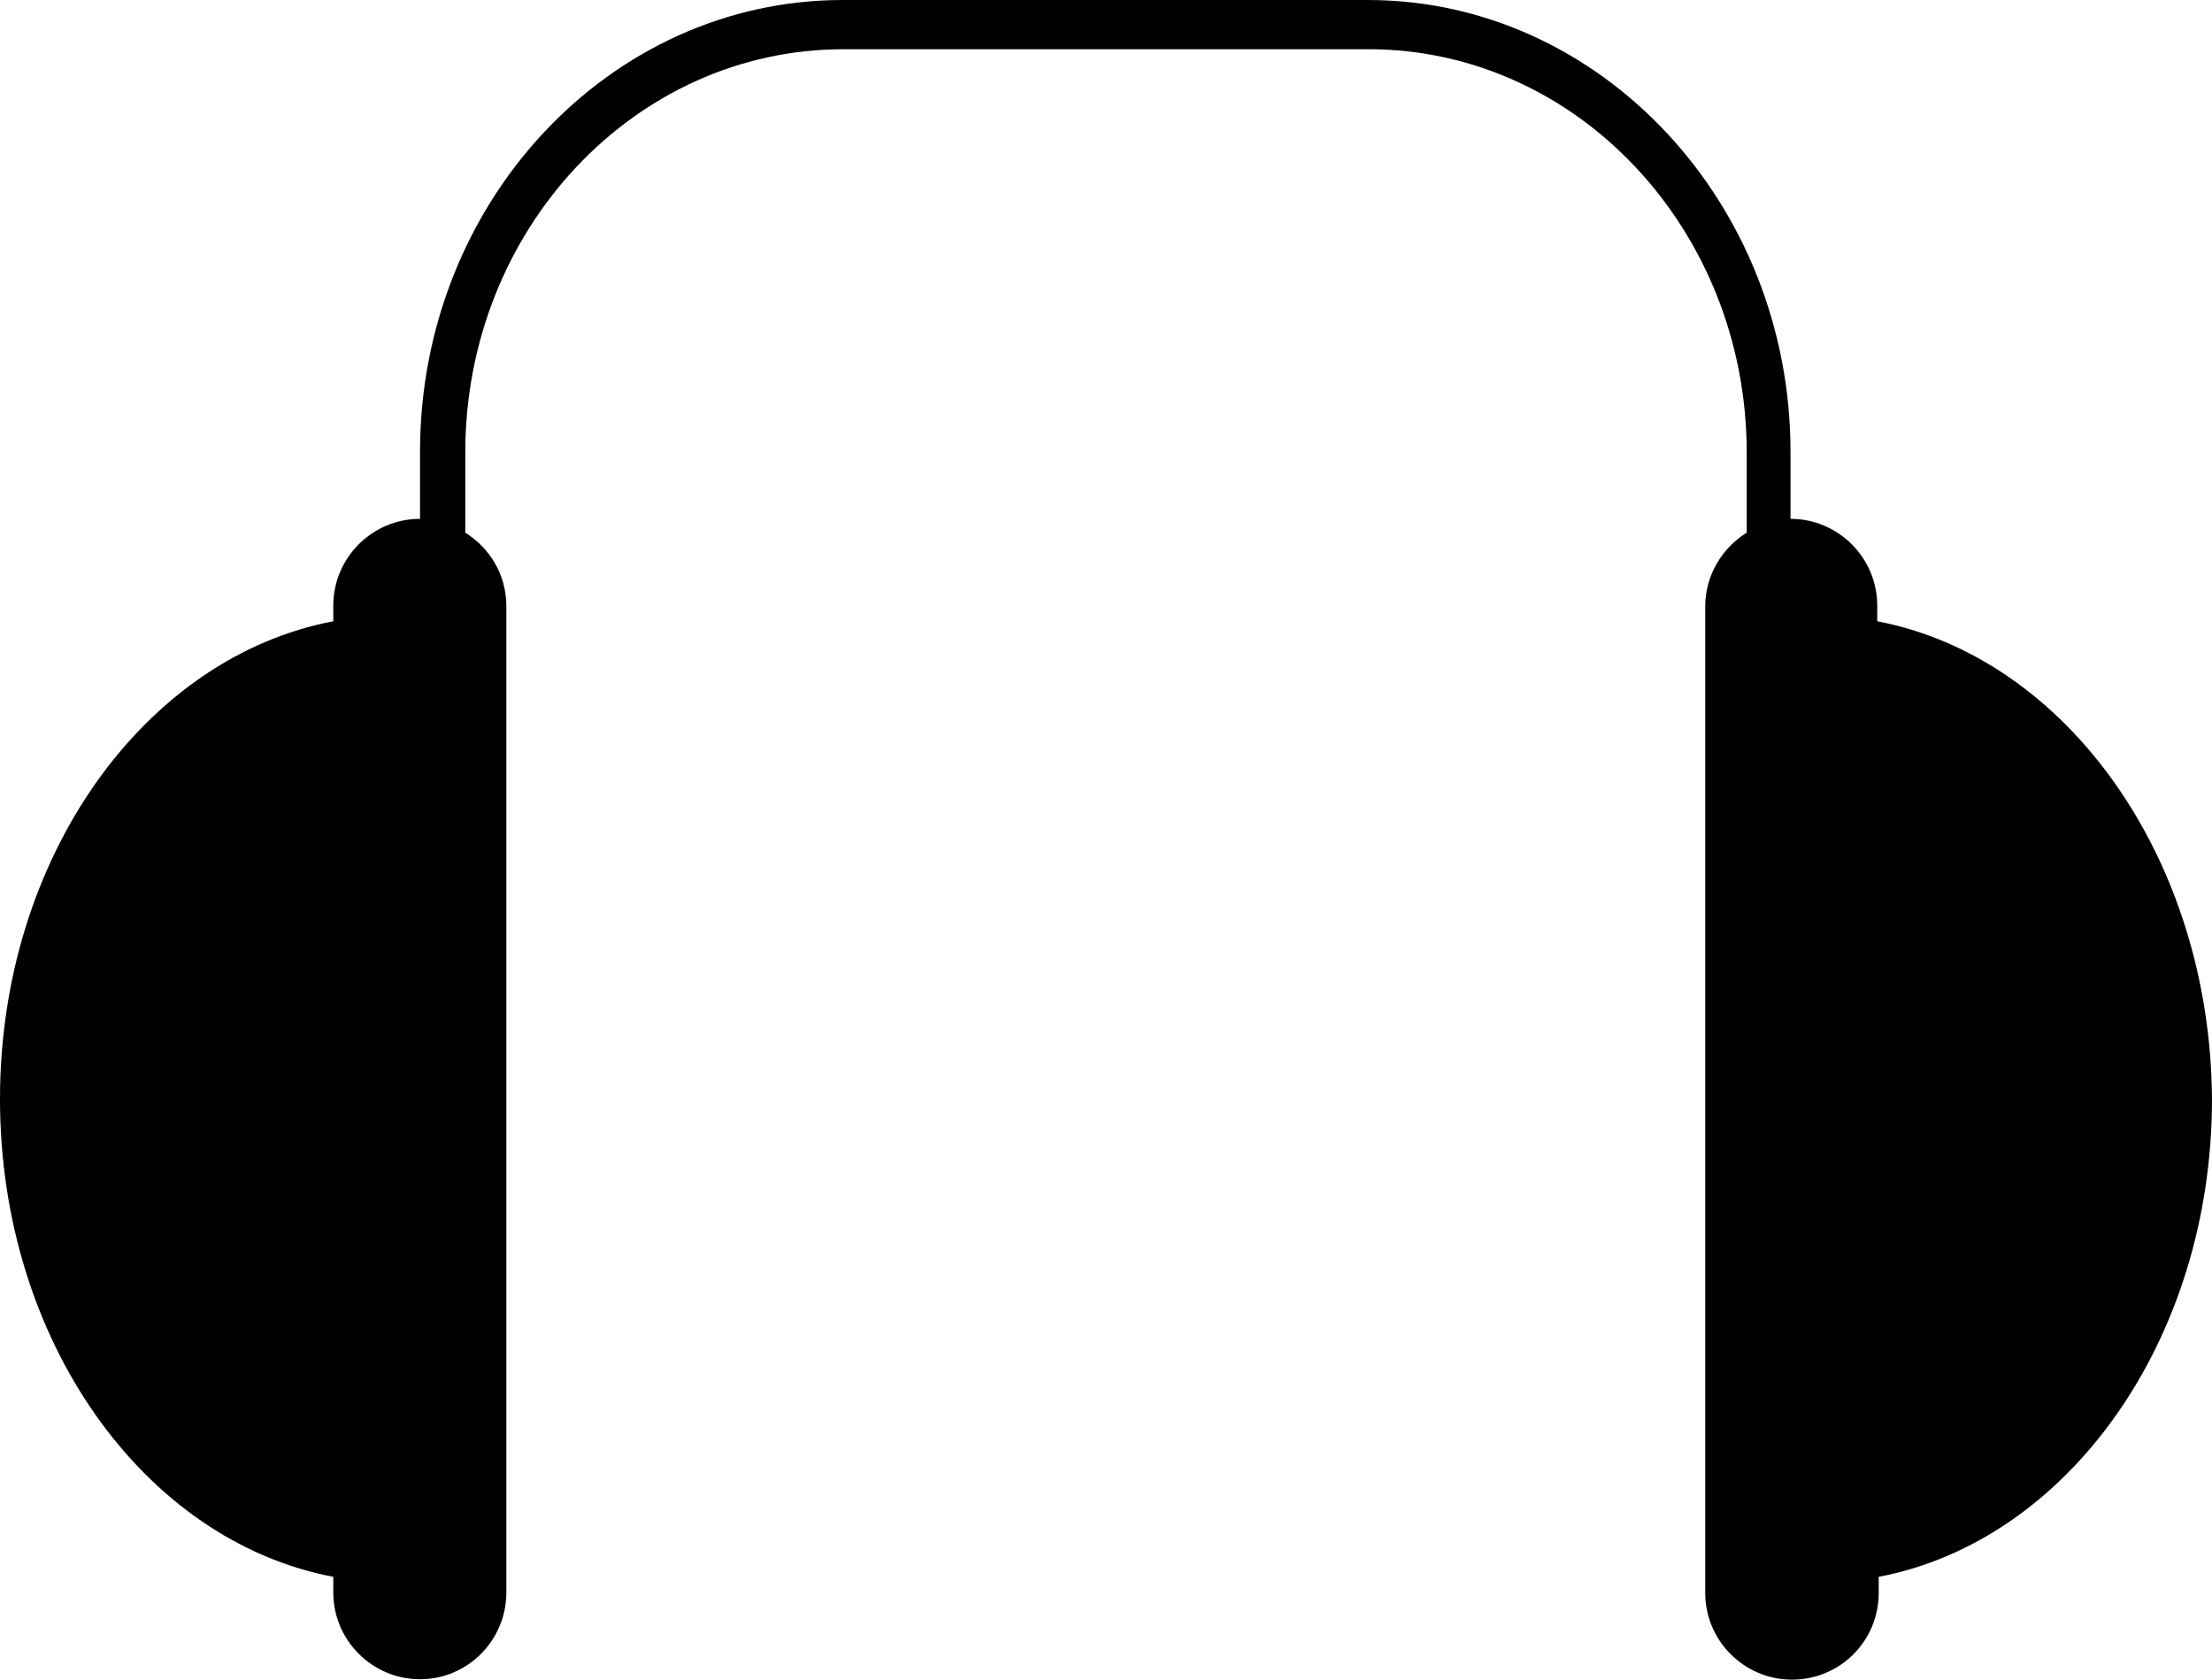 <svg xmlns="http://www.w3.org/2000/svg" id="Ebene_2" data-name="Ebene 2" viewBox="0 0 1055.9 801.9">
  <g id="Ebene_1-2" data-name="Ebene 1">
    <path id="iconArbeitssicherheit" d="M896.1,296.6v-7.5c0-22.8-18.6-41.4-41.4-41.4h0v-32C854.7,96.9,764,0,652.9,0h-250.6c-111.4,0-201.8,96.7-201.8,215.7v32h0c-22.8,0-41.4,18.6-41.4,41.4v7.5C69.1,313.7,0,409.2,0,524.7s68.9,211,159.1,228.1v7.5c0,22.8,18.6,41.4,41.4,41.4s41.2-18.6,41.2-41.4v-471c0-14.9-7.9-27.7-19.6-35v-38.2c0-106.5,80.9-192.6,180.5-192.6h250.7c99.6,0,180.5,86.4,180.5,192.6v38.2c-11.7,7.3-19.8,20.3-19.8,35.2v471c0,22.8,18.6,41.4,41.4,41.4s41.4-18.3,41.4-41.4v-7.7c90-17.1,159.1-112.6,159.1-228.1-.8-115.3-69.7-210.9-159.8-228.1Z"/>
  </g>
</svg>